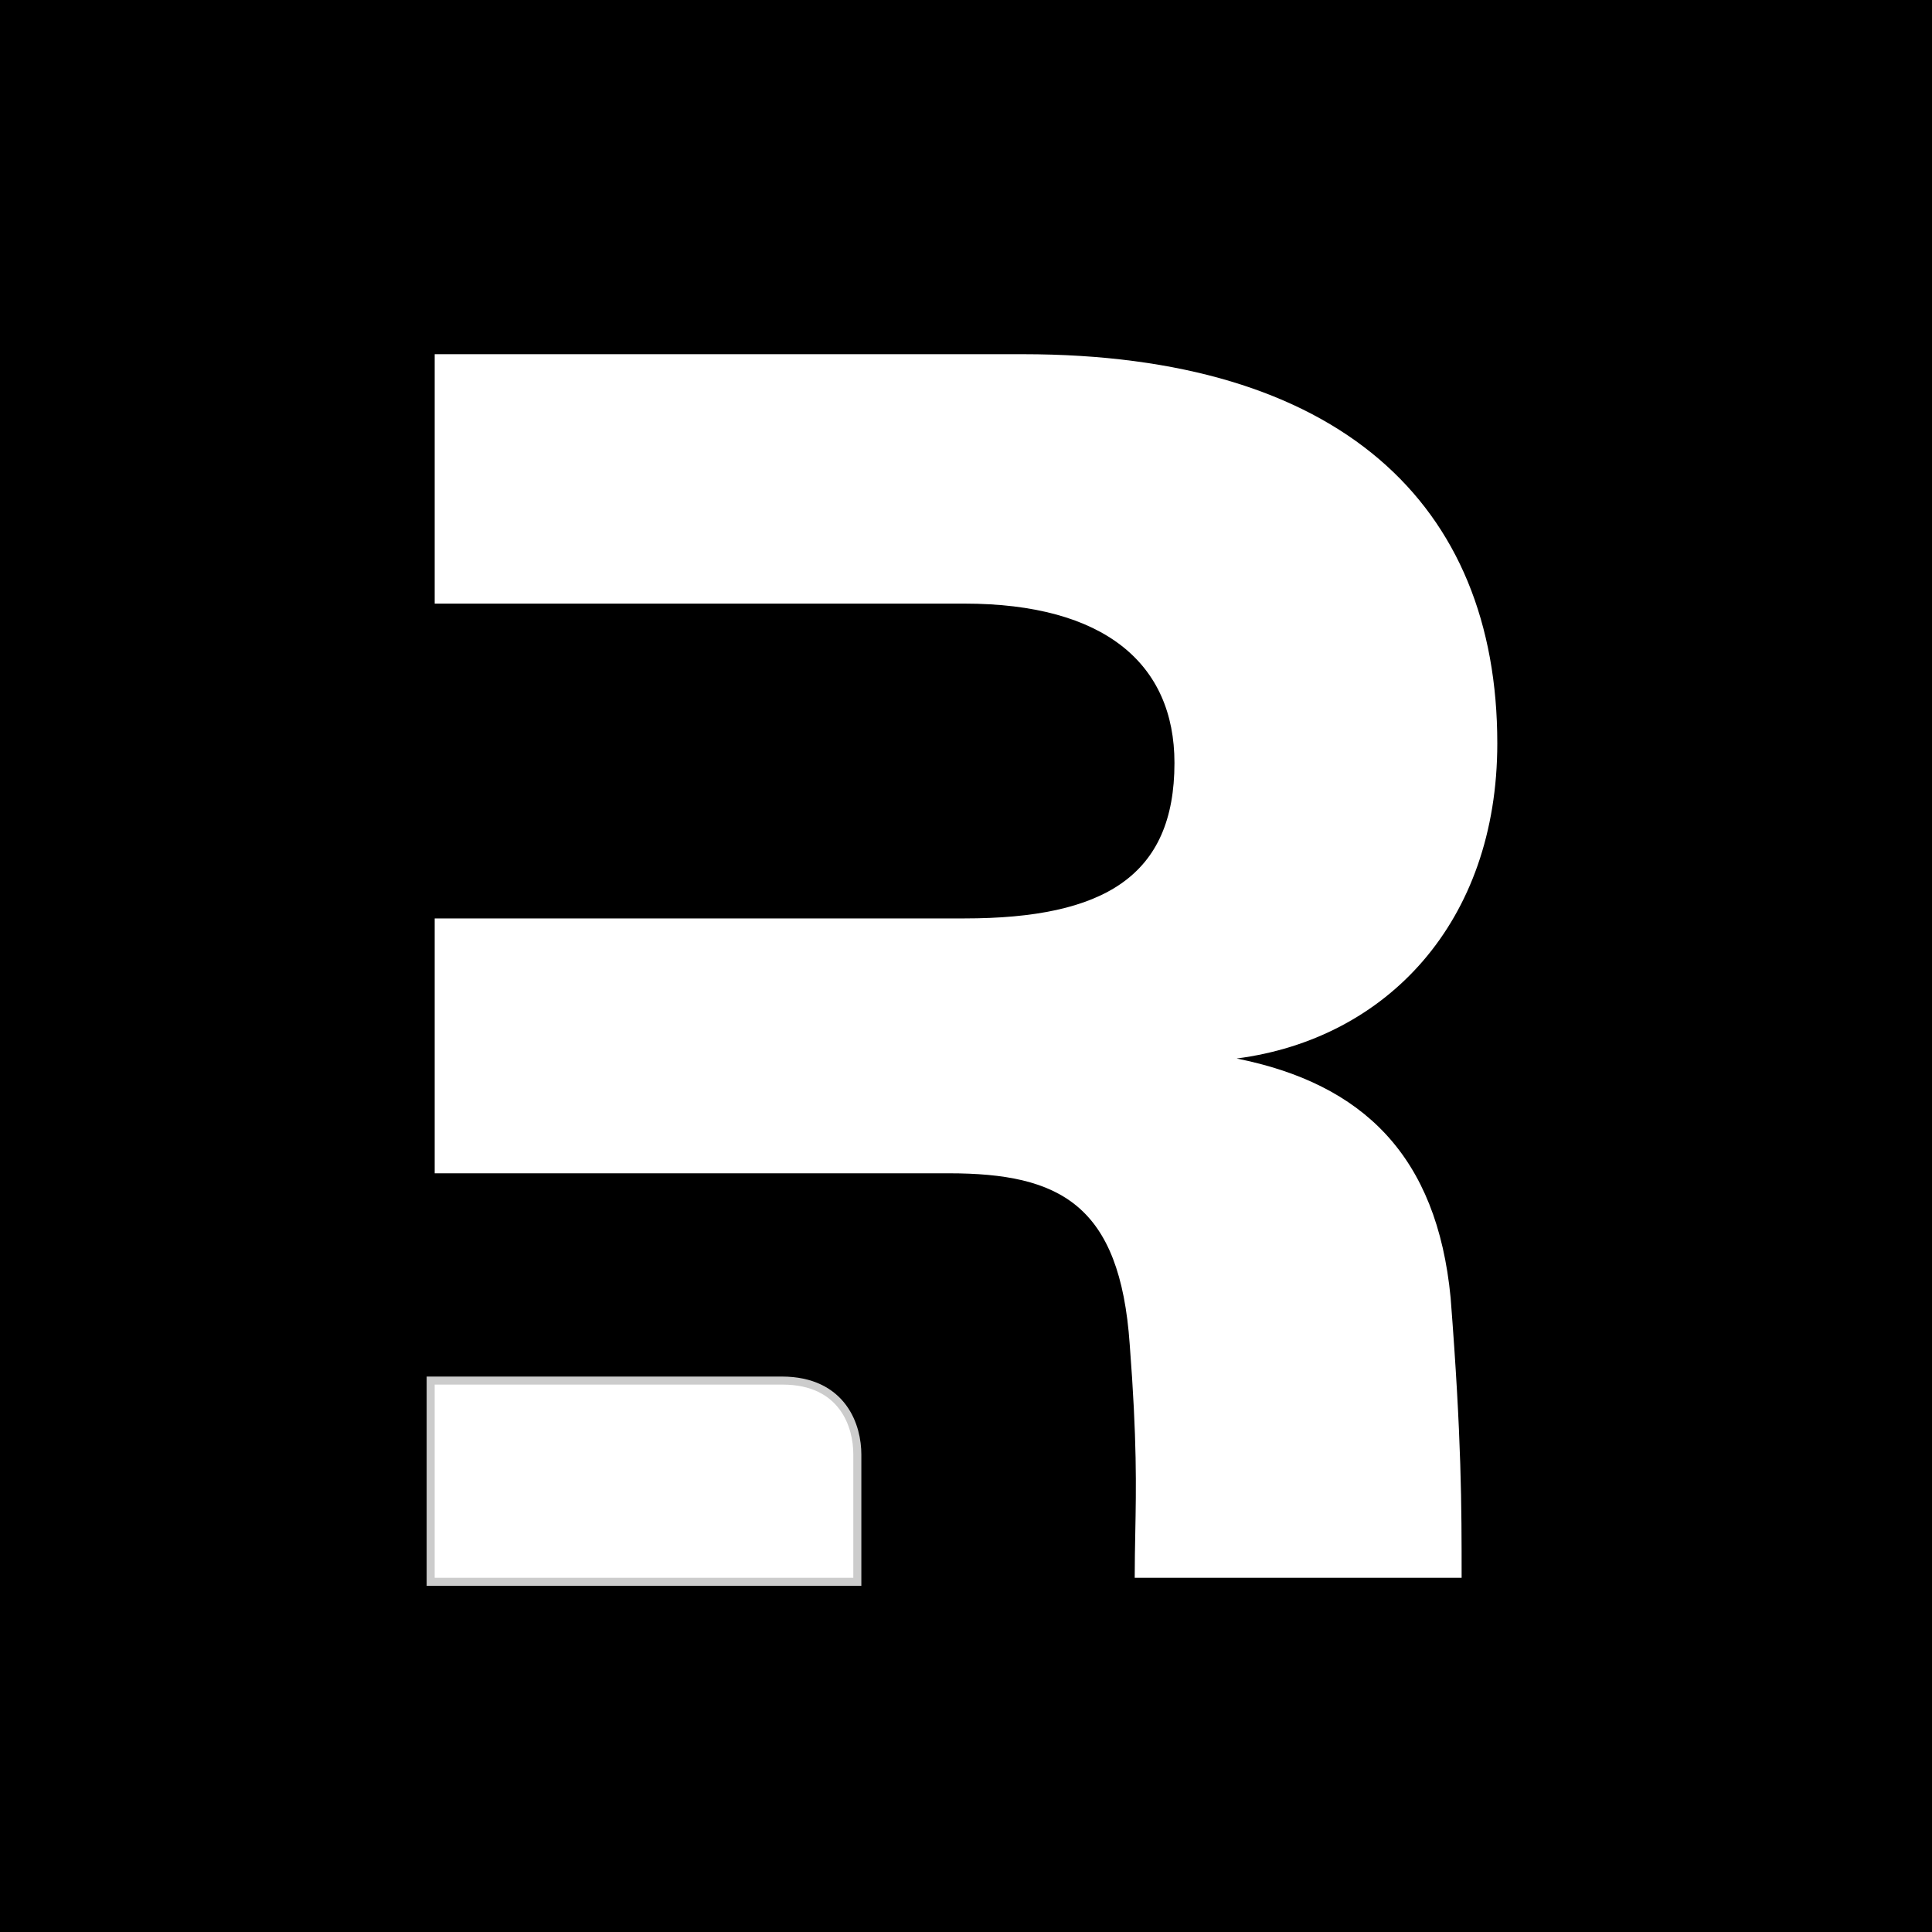 <svg width="120" height="120" viewBox="0 0 120 120" fill="none" xmlns="http://www.w3.org/2000/svg">
<rect width="120" height="120" fill="black"/>
<path fill-rule="evenodd" clip-rule="evenodd" d="M90.101 80.61C90.784 89.391 90.784 93.507 90.784 98H70.479C70.479 97.021 70.497 96.126 70.514 95.218C70.569 92.396 70.626 89.453 70.169 83.51C69.566 74.809 65.821 72.876 58.935 72.876H52.835H27V57.045H59.902C68.599 57.045 72.948 54.398 72.948 47.389C72.948 41.226 68.599 37.491 59.902 37.491H27V22H63.526C83.216 22 93 31.305 93 46.169C93 57.287 86.115 64.537 76.813 65.746C84.665 67.317 89.255 71.788 90.101 80.61Z" fill="white"/>
<path d="M27 98V86H48.607C52.216 86 53 88.706 53 90.32V98H27Z" fill="white"/>
<path d="M27.08 86H27V86.081V97.919V98H27.08H52.92H53V97.919V90.343C53 89.536 52.803 88.451 52.146 87.566C51.486 86.677 50.37 86 48.554 86H27.08Z" stroke="white" stroke-opacity="0.8"/>
</svg>
